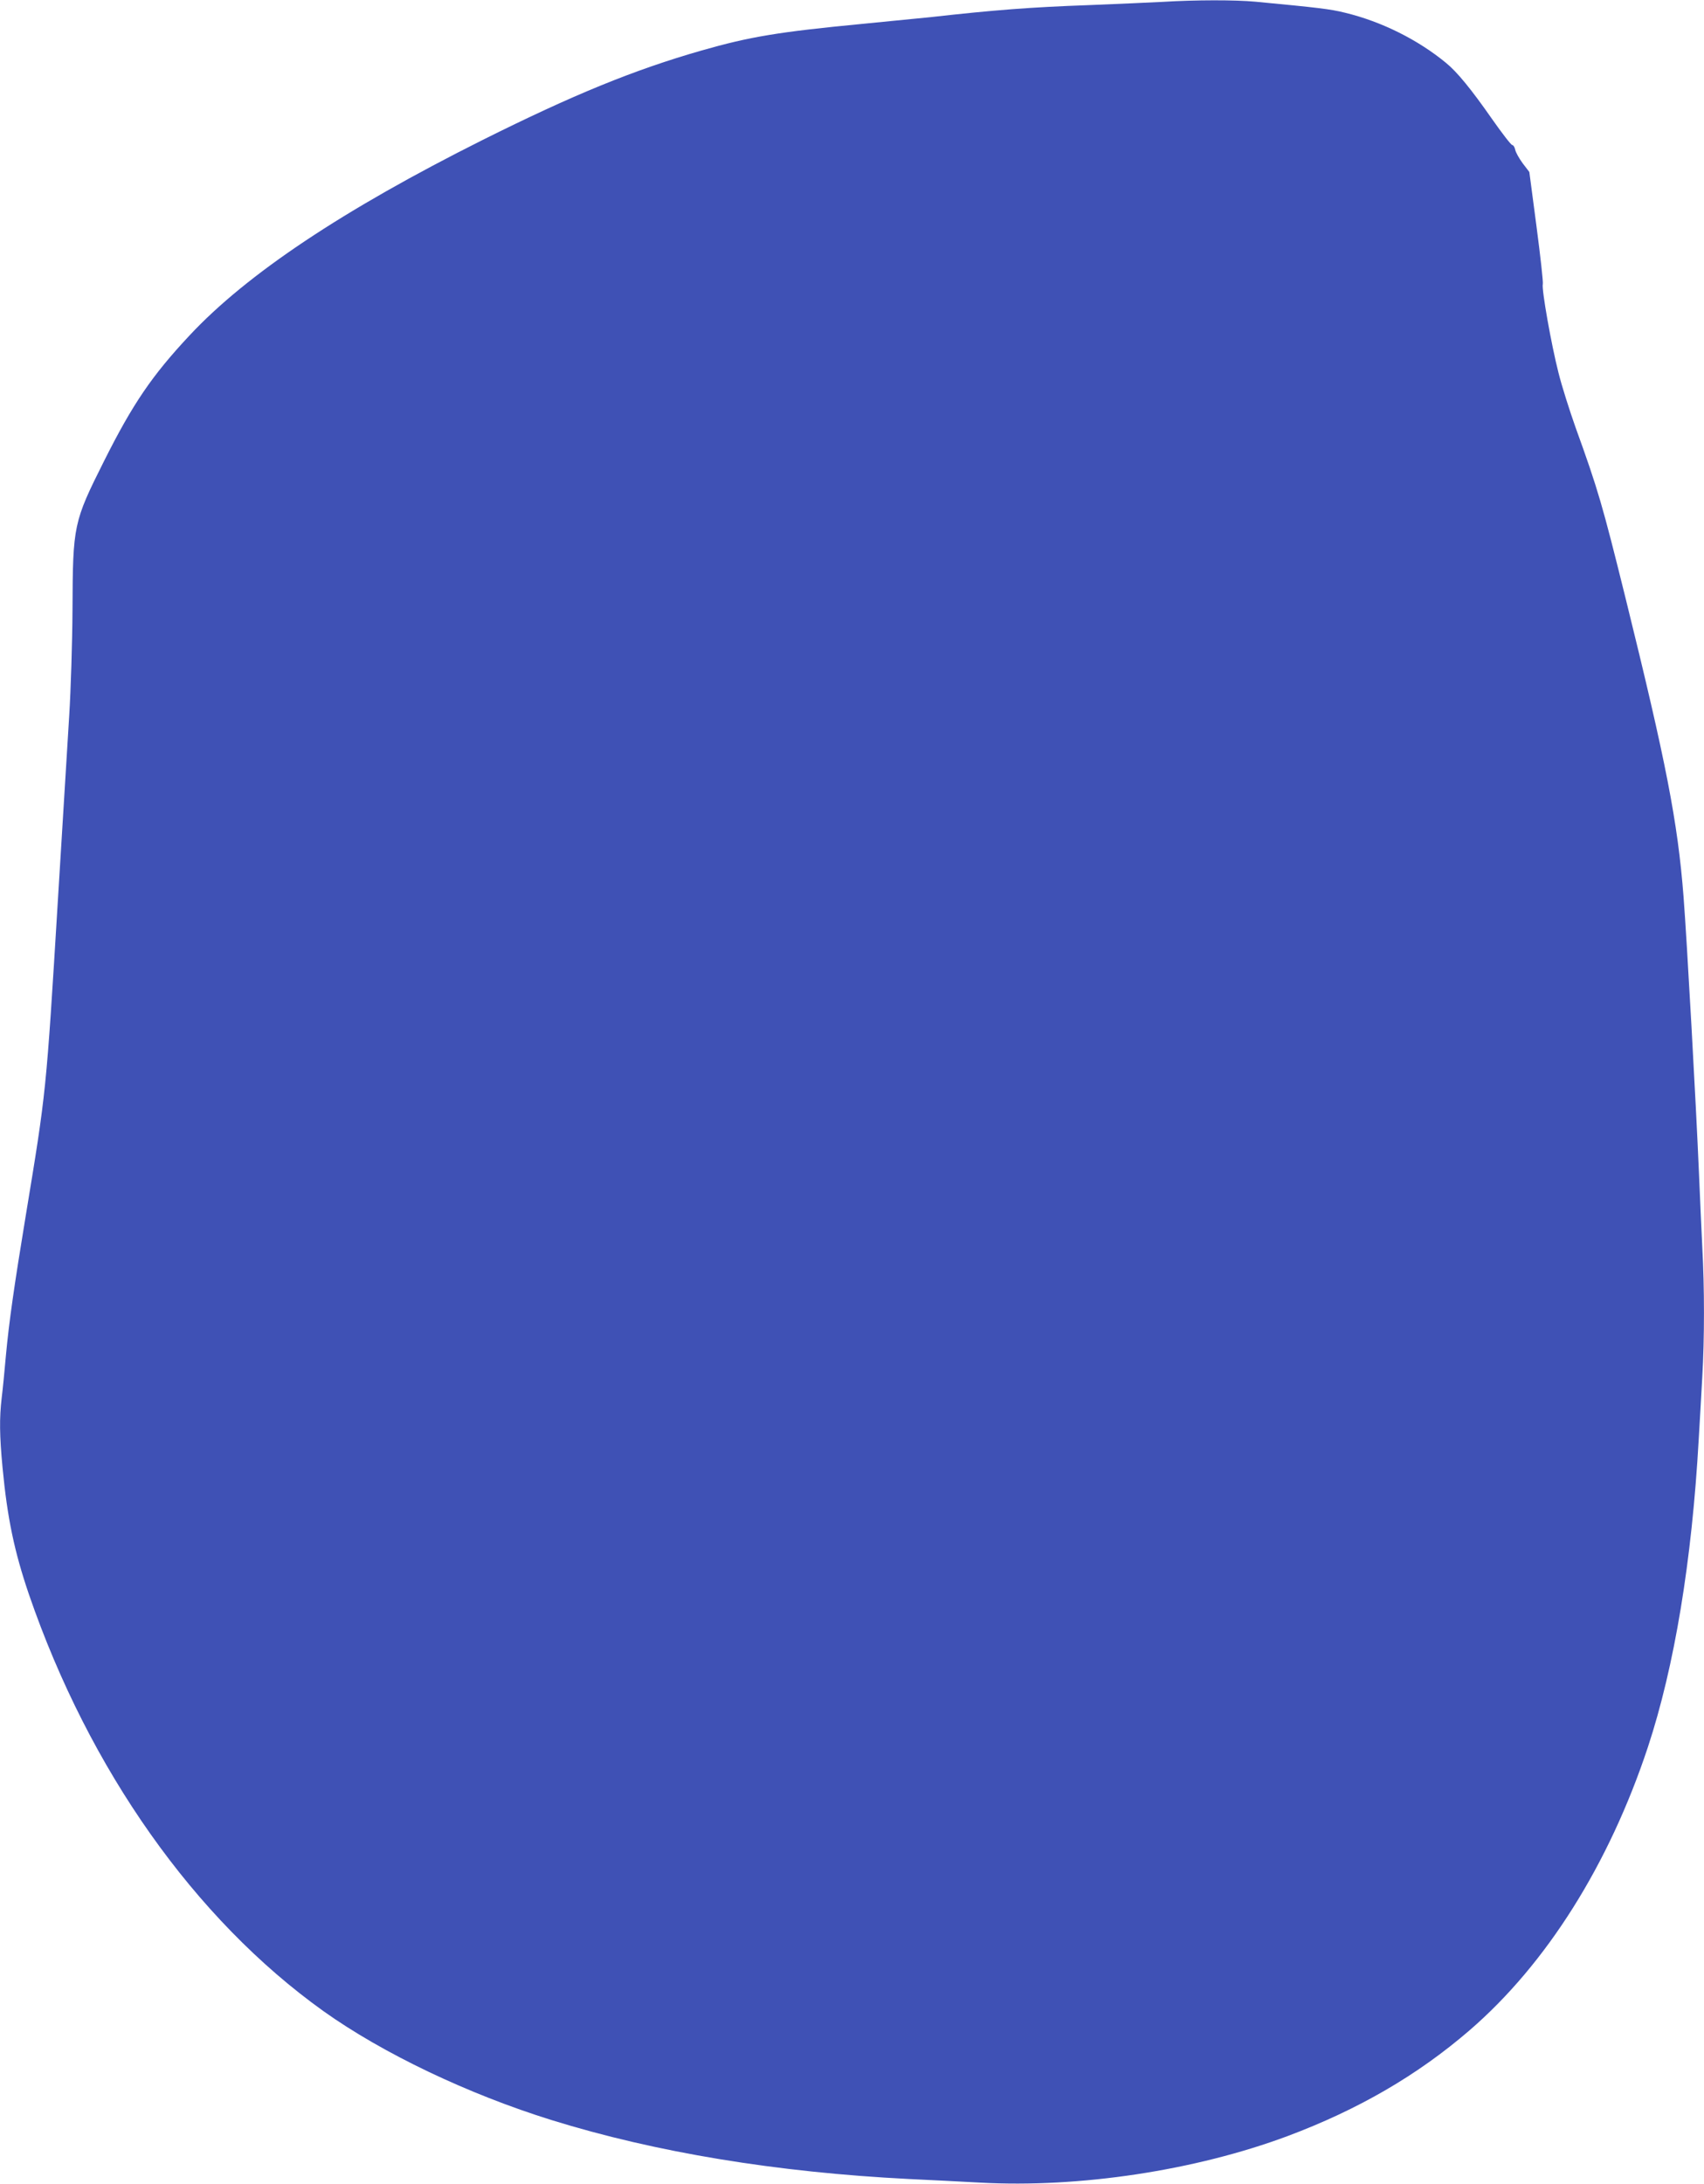 <?xml version="1.0" standalone="no"?>
<!DOCTYPE svg PUBLIC "-//W3C//DTD SVG 20010904//EN"
 "http://www.w3.org/TR/2001/REC-SVG-20010904/DTD/svg10.dtd">
<svg version="1.0" xmlns="http://www.w3.org/2000/svg"
 width="999pt" height="1280pt" viewBox="0 0 999 1280"
 preserveAspectRatio="xMidYMid meet">
<g transform="translate(0,1280) scale(0.1,-0.1)"
fill="#3f51b5" stroke="none">
<path d="M6815 12789 c-71 -4 -266 -12 -432 -19 -341 -12 -556 -29 -923 -70
-47 -5 -229 -23 -405 -40 -490 -47 -659 -75 -942 -156 -398 -114 -754 -260
-1283 -524 -817 -409 -1382 -785 -1719 -1146 -220 -235 -333 -401 -501 -736
-179 -357 -183 -375 -185 -868 -1 -195 -10 -474 -19 -620 -26 -421 -44 -720
-66 -1075 -70 -1147 -68 -1125 -190 -1865 -67 -406 -97 -617 -115 -810 -8 -91
-19 -204 -25 -251 -14 -119 -13 -221 5 -411 28 -295 69 -491 155 -743 354
-1028 971 -1901 1726 -2441 348 -248 847 -486 1339 -639 609 -189 1319 -306
2095 -345 113 -5 300 -15 415 -21 585 -32 1262 71 1802 272 417 156 764 358
1068 620 451 389 818 972 1046 1660 156 473 258 1090 298 1804 6 105 16 270
21 367 13 225 13 520 0 758 -5 102 -14 302 -20 445 -16 381 -70 1354 -90 1611
-34 437 -102 786 -340 1749 -136 549 -161 635 -293 1000 -35 99 -81 243 -100
320 -42 164 -100 491 -92 520 3 11 -14 163 -37 338 l-42 319 -39 51 c-21 29
-41 64 -44 80 -3 15 -11 27 -17 27 -7 0 -60 69 -119 153 -120 172 -204 275
-269 328 -165 136 -377 242 -591 294 -88 22 -159 30 -527 65 -118 11 -350 11
-545 -1z"/>
</g>
</svg>
